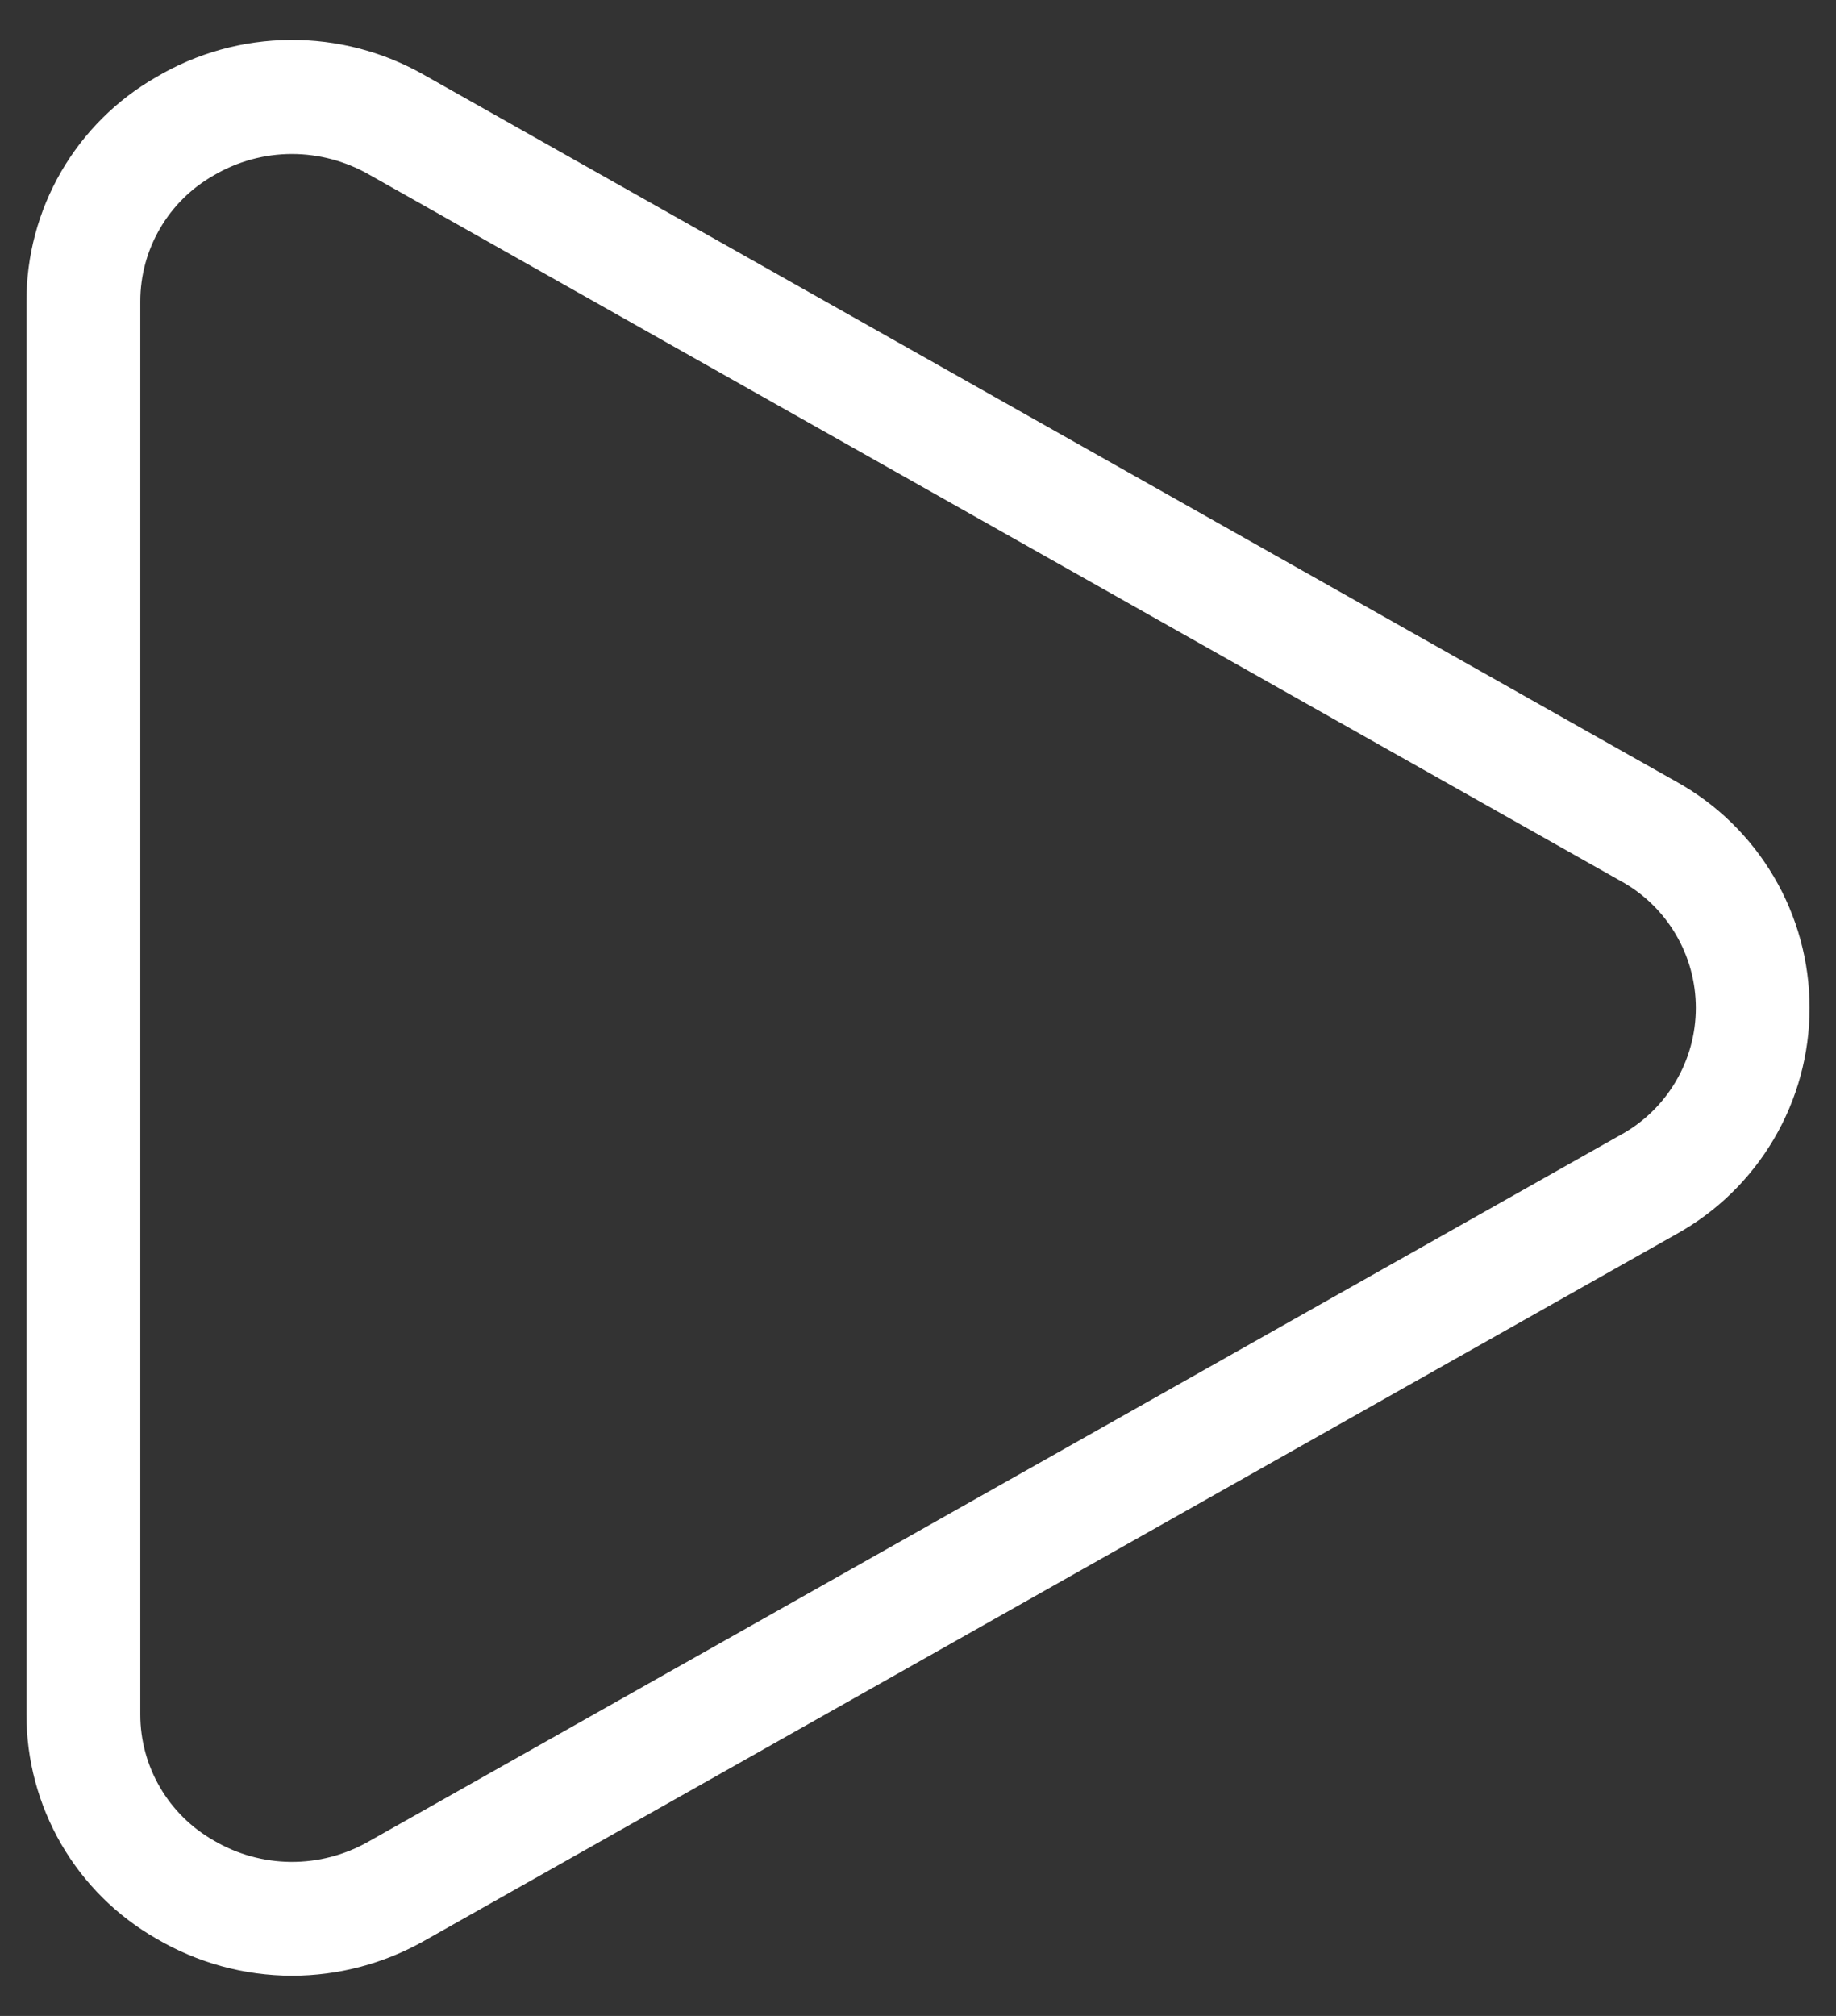<svg xmlns="http://www.w3.org/2000/svg" width="41" height="45" viewBox="0 0 41 45" fill="none"><rect x="0" y="0" width="41" height="45" fill="#333333" stroke="none"/><path d="M6.521 44.103C5.454 44.101 4.408 43.815 3.489 43.273C2.607 42.769 1.874 42.041 1.365 41.161C0.857 40.282 0.589 39.285 0.591 38.269V6.725C0.589 5.71 0.857 4.712 1.365 3.833C1.874 2.954 2.607 2.225 3.489 1.721C4.394 1.185 5.424 0.899 6.476 0.891C7.527 0.883 8.562 1.153 9.475 1.675L37.434 17.449C38.336 17.948 39.087 18.68 39.61 19.568C40.134 20.456 40.41 21.468 40.41 22.499C40.41 23.53 40.134 24.542 39.61 25.43C39.087 26.318 38.336 27.05 37.434 27.549L9.475 43.323C8.574 43.833 7.556 44.102 6.521 44.103ZM6.521 3.437C5.905 3.437 5.301 3.603 4.771 3.916C4.274 4.198 3.861 4.606 3.573 5.1C3.285 5.593 3.133 6.154 3.133 6.725V38.273C3.133 38.844 3.285 39.405 3.573 39.898C3.861 40.392 4.274 40.8 4.771 41.083C5.293 41.392 5.888 41.557 6.496 41.562C7.103 41.566 7.7 41.41 8.228 41.109L36.186 25.336C36.696 25.058 37.121 24.648 37.417 24.148C37.714 23.649 37.87 23.08 37.87 22.499C37.87 21.919 37.714 21.349 37.417 20.85C37.121 20.35 36.696 19.94 36.186 19.663L8.228 3.889C7.707 3.594 7.119 3.438 6.521 3.437Z" fill="white"></path></svg>